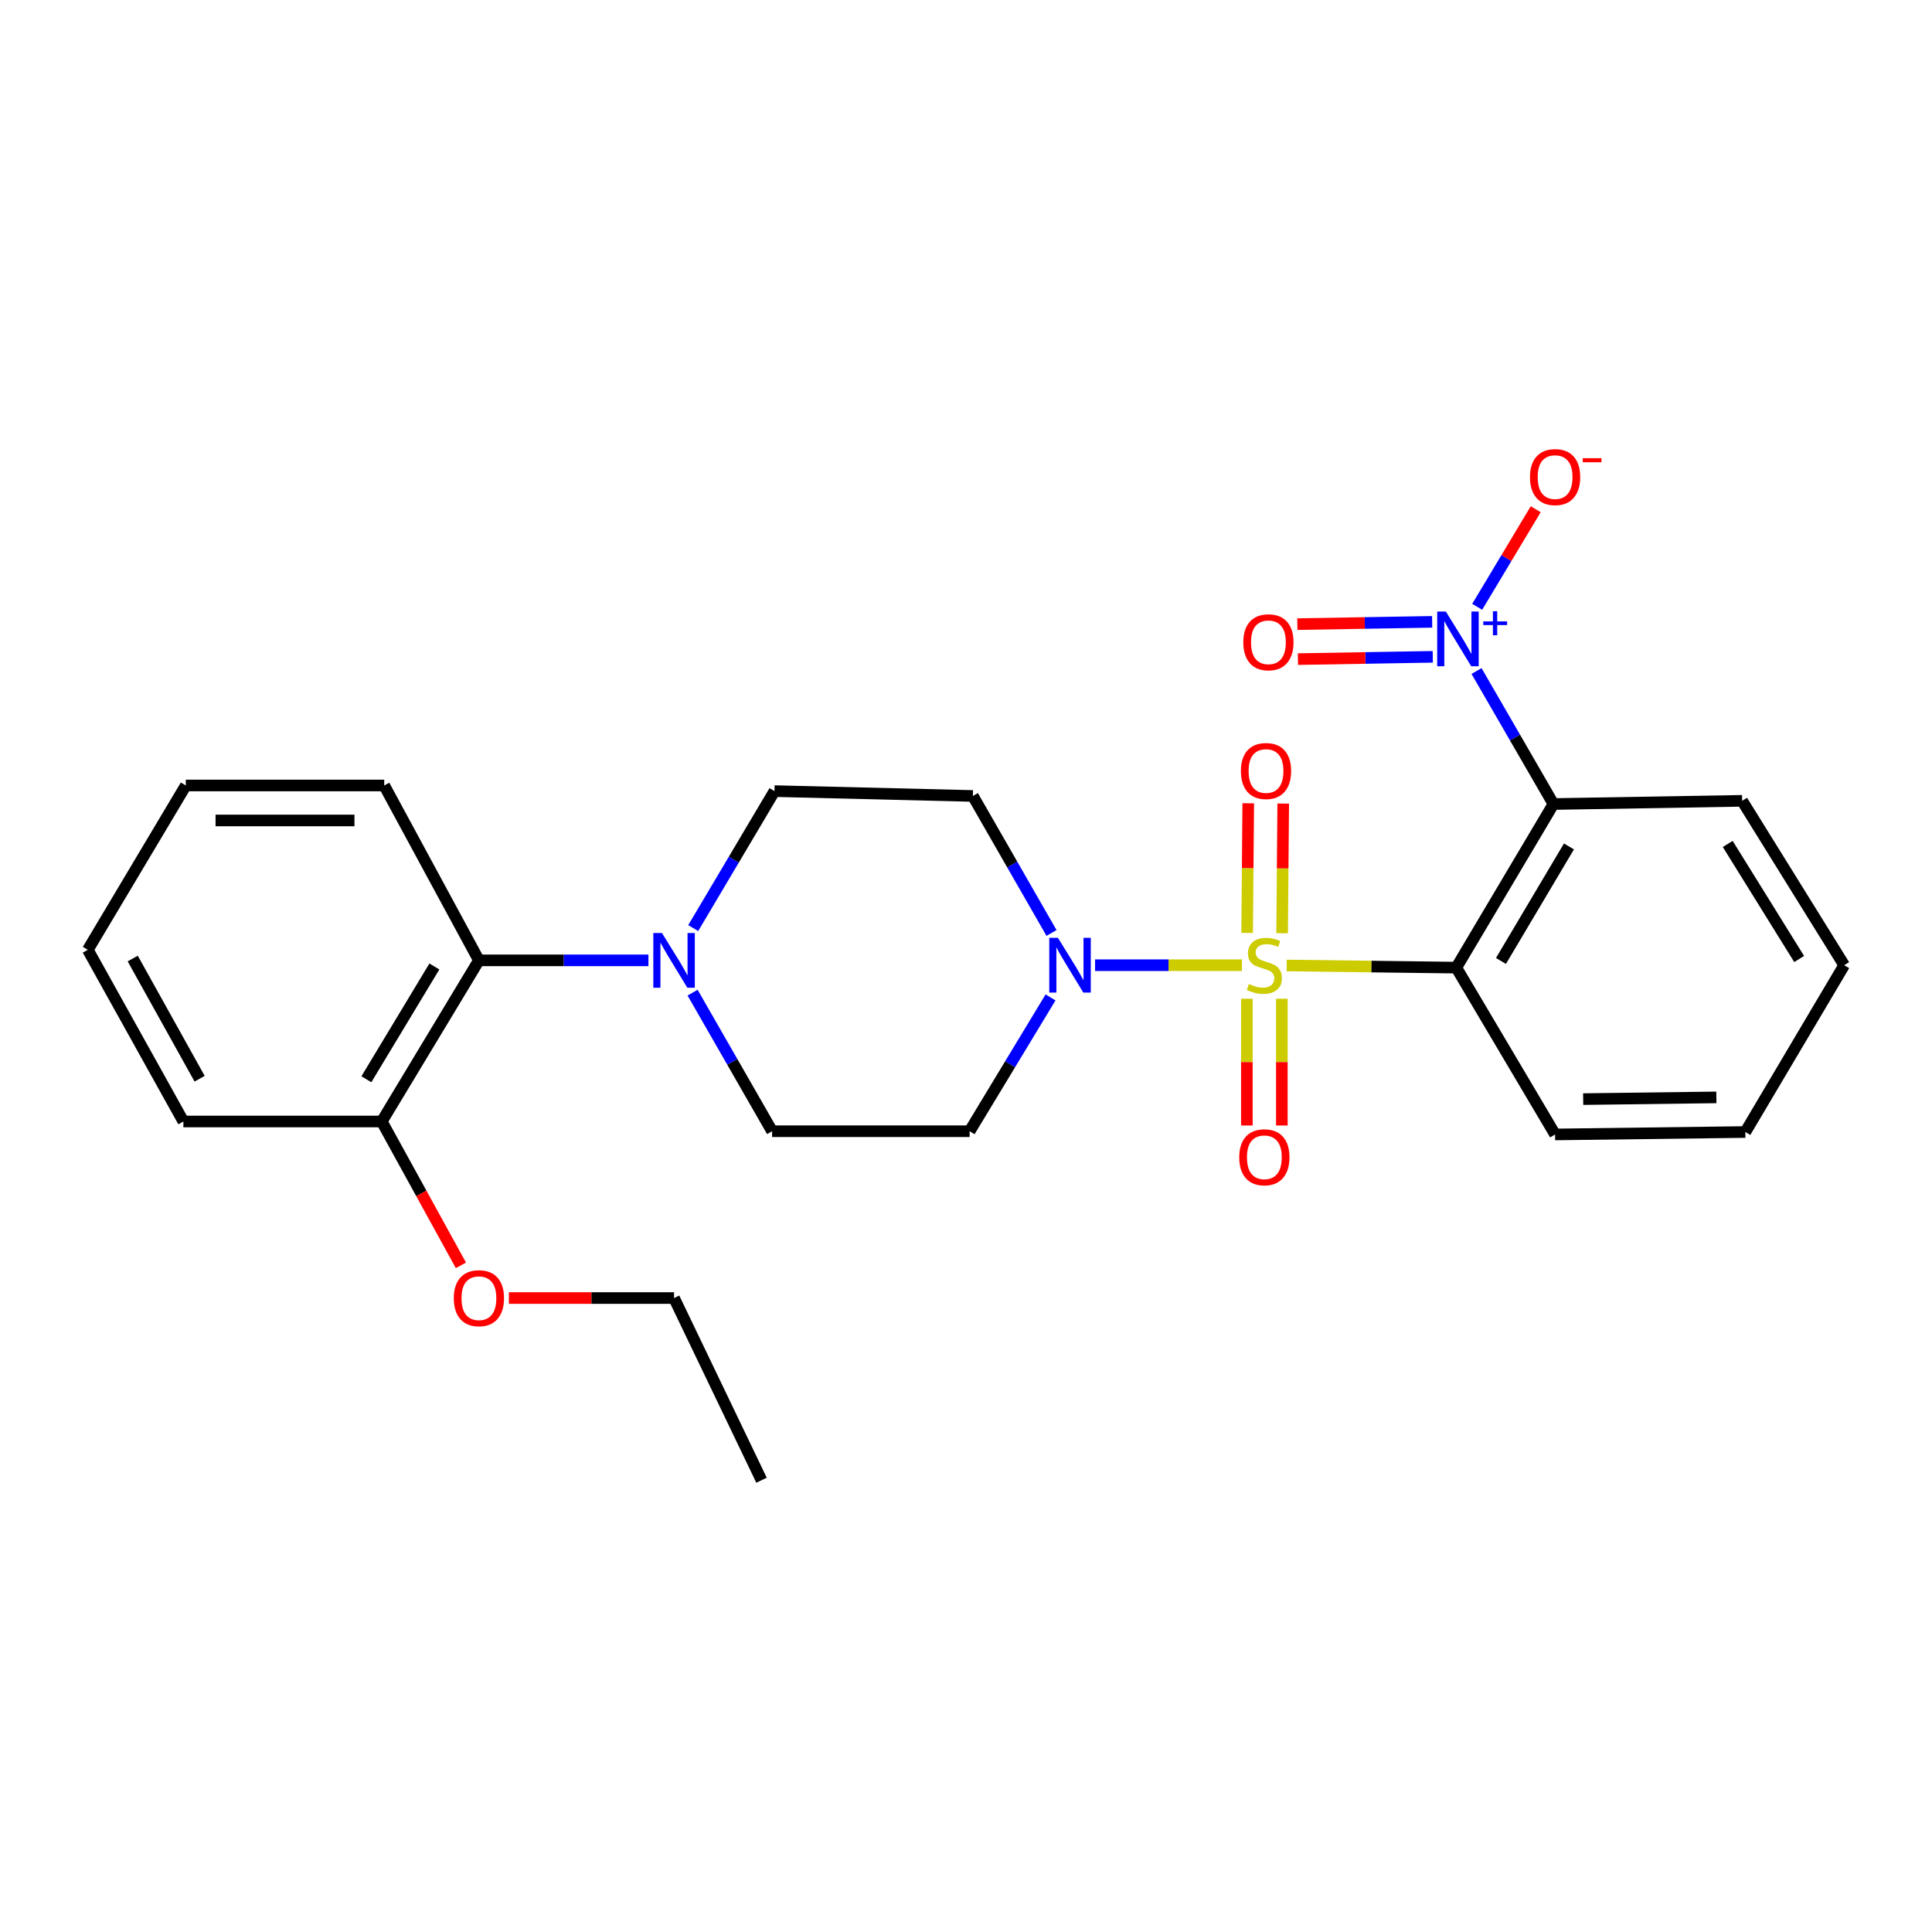 <?xml version='1.0' encoding='iso-8859-1'?>
<svg version='1.1' baseProfile='full'
              xmlns='http://www.w3.org/2000/svg'
                      xmlns:rdkit='http://www.rdkit.org/xml'
                      xmlns:xlink='http://www.w3.org/1999/xlink'
                  xml:space='preserve'
width='1000px' height='1000px' viewBox='0 0 1000 1000'>
<!-- END OF HEADER -->
<rect style='opacity:1.0;fill:#FFFFFF;stroke:none' width='1000' height='1000' x='0' y='0'> </rect>
<path class='bond-0' d='M 665.993,499.734 L 709.885,500.289' style='fill:none;fill-rule:evenodd;stroke:#CCCC00;stroke-width:6px;stroke-linecap:butt;stroke-linejoin:miter;stroke-opacity:1' />
<path class='bond-0' d='M 709.885,500.289 L 753.777,500.845' style='fill:none;fill-rule:evenodd;stroke:#000000;stroke-width:6px;stroke-linecap:butt;stroke-linejoin:miter;stroke-opacity:1' />
<path class='bond-3' d='M 642.835,499.587 L 604.822,499.587' style='fill:none;fill-rule:evenodd;stroke:#CCCC00;stroke-width:6px;stroke-linecap:butt;stroke-linejoin:miter;stroke-opacity:1' />
<path class='bond-3' d='M 604.822,499.587 L 566.809,499.587' style='fill:none;fill-rule:evenodd;stroke:#0000FF;stroke-width:6px;stroke-linecap:butt;stroke-linejoin:miter;stroke-opacity:1' />
<path class='bond-5' d='M 663.625,483.029 L 663.91,449.479' style='fill:none;fill-rule:evenodd;stroke:#CCCC00;stroke-width:6px;stroke-linecap:butt;stroke-linejoin:miter;stroke-opacity:1' />
<path class='bond-5' d='M 663.91,449.479 L 664.195,415.928' style='fill:none;fill-rule:evenodd;stroke:#FF0000;stroke-width:6px;stroke-linecap:butt;stroke-linejoin:miter;stroke-opacity:1' />
<path class='bond-5' d='M 645.517,482.875 L 645.802,449.325' style='fill:none;fill-rule:evenodd;stroke:#CCCC00;stroke-width:6px;stroke-linecap:butt;stroke-linejoin:miter;stroke-opacity:1' />
<path class='bond-5' d='M 645.802,449.325 L 646.087,415.774' style='fill:none;fill-rule:evenodd;stroke:#FF0000;stroke-width:6px;stroke-linecap:butt;stroke-linejoin:miter;stroke-opacity:1' />
<path class='bond-6' d='M 645.375,516.951 L 645.375,549.753' style='fill:none;fill-rule:evenodd;stroke:#CCCC00;stroke-width:6px;stroke-linecap:butt;stroke-linejoin:miter;stroke-opacity:1' />
<path class='bond-6' d='M 645.375,549.753 L 645.375,582.556' style='fill:none;fill-rule:evenodd;stroke:#FF0000;stroke-width:6px;stroke-linecap:butt;stroke-linejoin:miter;stroke-opacity:1' />
<path class='bond-6' d='M 663.484,516.951 L 663.484,549.753' style='fill:none;fill-rule:evenodd;stroke:#CCCC00;stroke-width:6px;stroke-linecap:butt;stroke-linejoin:miter;stroke-opacity:1' />
<path class='bond-6' d='M 663.484,549.753 L 663.484,582.556' style='fill:none;fill-rule:evenodd;stroke:#FF0000;stroke-width:6px;stroke-linecap:butt;stroke-linejoin:miter;stroke-opacity:1' />
<path class='bond-1' d='M 753.777,500.845 L 804.06,416.165' style='fill:none;fill-rule:evenodd;stroke:#000000;stroke-width:6px;stroke-linecap:butt;stroke-linejoin:miter;stroke-opacity:1' />
<path class='bond-1' d='M 776.89,497.389 L 812.088,438.113' style='fill:none;fill-rule:evenodd;stroke:#000000;stroke-width:6px;stroke-linecap:butt;stroke-linejoin:miter;stroke-opacity:1' />
<path class='bond-15' d='M 753.777,500.845 L 804.915,587.195' style='fill:none;fill-rule:evenodd;stroke:#000000;stroke-width:6px;stroke-linecap:butt;stroke-linejoin:miter;stroke-opacity:1' />
<path class='bond-2' d='M 804.06,416.165 L 784.154,381.742' style='fill:none;fill-rule:evenodd;stroke:#000000;stroke-width:6px;stroke-linecap:butt;stroke-linejoin:miter;stroke-opacity:1' />
<path class='bond-2' d='M 784.154,381.742 L 764.248,347.319' style='fill:none;fill-rule:evenodd;stroke:#0000FF;stroke-width:6px;stroke-linecap:butt;stroke-linejoin:miter;stroke-opacity:1' />
<path class='bond-16' d='M 804.06,416.165 L 901.728,414.505' style='fill:none;fill-rule:evenodd;stroke:#000000;stroke-width:6px;stroke-linecap:butt;stroke-linejoin:miter;stroke-opacity:1' />
<path class='bond-10' d='M 764.591,314.087 L 779.739,288.832' style='fill:none;fill-rule:evenodd;stroke:#0000FF;stroke-width:6px;stroke-linecap:butt;stroke-linejoin:miter;stroke-opacity:1' />
<path class='bond-10' d='M 779.739,288.832 L 794.887,263.576' style='fill:none;fill-rule:evenodd;stroke:#FF0000;stroke-width:6px;stroke-linecap:butt;stroke-linejoin:miter;stroke-opacity:1' />
<path class='bond-11' d='M 741.285,321.862 L 706.393,322.456' style='fill:none;fill-rule:evenodd;stroke:#0000FF;stroke-width:6px;stroke-linecap:butt;stroke-linejoin:miter;stroke-opacity:1' />
<path class='bond-11' d='M 706.393,322.456 L 671.501,323.05' style='fill:none;fill-rule:evenodd;stroke:#FF0000;stroke-width:6px;stroke-linecap:butt;stroke-linejoin:miter;stroke-opacity:1' />
<path class='bond-11' d='M 741.594,339.969 L 706.701,340.563' style='fill:none;fill-rule:evenodd;stroke:#0000FF;stroke-width:6px;stroke-linecap:butt;stroke-linejoin:miter;stroke-opacity:1' />
<path class='bond-11' d='M 706.701,340.563 L 671.809,341.157' style='fill:none;fill-rule:evenodd;stroke:#FF0000;stroke-width:6px;stroke-linecap:butt;stroke-linejoin:miter;stroke-opacity:1' />
<path class='bond-8' d='M 543.761,516.258 L 522.816,550.886' style='fill:none;fill-rule:evenodd;stroke:#0000FF;stroke-width:6px;stroke-linecap:butt;stroke-linejoin:miter;stroke-opacity:1' />
<path class='bond-8' d='M 522.816,550.886 L 501.871,585.515' style='fill:none;fill-rule:evenodd;stroke:#000000;stroke-width:6px;stroke-linecap:butt;stroke-linejoin:miter;stroke-opacity:1' />
<path class='bond-9' d='M 544.266,482.902 L 523.914,447.446' style='fill:none;fill-rule:evenodd;stroke:#0000FF;stroke-width:6px;stroke-linecap:butt;stroke-linejoin:miter;stroke-opacity:1' />
<path class='bond-9' d='M 523.914,447.446 L 503.561,411.99' style='fill:none;fill-rule:evenodd;stroke:#000000;stroke-width:6px;stroke-linecap:butt;stroke-linejoin:miter;stroke-opacity:1' />
<path class='bond-4' d='M 358.802,480.376 L 379.833,444.925' style='fill:none;fill-rule:evenodd;stroke:#0000FF;stroke-width:6px;stroke-linecap:butt;stroke-linejoin:miter;stroke-opacity:1' />
<path class='bond-4' d='M 379.833,444.925 L 400.863,409.475' style='fill:none;fill-rule:evenodd;stroke:#000000;stroke-width:6px;stroke-linecap:butt;stroke-linejoin:miter;stroke-opacity:1' />
<path class='bond-7' d='M 335.625,497.082 L 291.754,497.082' style='fill:none;fill-rule:evenodd;stroke:#0000FF;stroke-width:6px;stroke-linecap:butt;stroke-linejoin:miter;stroke-opacity:1' />
<path class='bond-7' d='M 291.754,497.082 L 247.883,497.082' style='fill:none;fill-rule:evenodd;stroke:#000000;stroke-width:6px;stroke-linecap:butt;stroke-linejoin:miter;stroke-opacity:1' />
<path class='bond-26' d='M 358.479,513.791 L 379.057,549.653' style='fill:none;fill-rule:evenodd;stroke:#0000FF;stroke-width:6px;stroke-linecap:butt;stroke-linejoin:miter;stroke-opacity:1' />
<path class='bond-26' d='M 379.057,549.653 L 399.636,585.515' style='fill:none;fill-rule:evenodd;stroke:#000000;stroke-width:6px;stroke-linecap:butt;stroke-linejoin:miter;stroke-opacity:1' />
<path class='bond-14' d='M 247.883,497.082 L 197.6,580.484' style='fill:none;fill-rule:evenodd;stroke:#000000;stroke-width:6px;stroke-linecap:butt;stroke-linejoin:miter;stroke-opacity:1' />
<path class='bond-14' d='M 224.832,500.243 L 189.634,558.624' style='fill:none;fill-rule:evenodd;stroke:#000000;stroke-width:6px;stroke-linecap:butt;stroke-linejoin:miter;stroke-opacity:1' />
<path class='bond-18' d='M 247.883,497.082 L 198.868,406.558' style='fill:none;fill-rule:evenodd;stroke:#000000;stroke-width:6px;stroke-linecap:butt;stroke-linejoin:miter;stroke-opacity:1' />
<path class='bond-13' d='M 501.871,585.515 L 399.636,585.515' style='fill:none;fill-rule:evenodd;stroke:#000000;stroke-width:6px;stroke-linecap:butt;stroke-linejoin:miter;stroke-opacity:1' />
<path class='bond-12' d='M 503.561,411.99 L 400.863,409.475' style='fill:none;fill-rule:evenodd;stroke:#000000;stroke-width:6px;stroke-linecap:butt;stroke-linejoin:miter;stroke-opacity:1' />
<path class='bond-17' d='M 197.6,580.484 L 218.084,617.71' style='fill:none;fill-rule:evenodd;stroke:#000000;stroke-width:6px;stroke-linecap:butt;stroke-linejoin:miter;stroke-opacity:1' />
<path class='bond-17' d='M 218.084,617.71 L 238.568,654.937' style='fill:none;fill-rule:evenodd;stroke:#FF0000;stroke-width:6px;stroke-linecap:butt;stroke-linejoin:miter;stroke-opacity:1' />
<path class='bond-19' d='M 197.6,580.484 L 94.922,580.484' style='fill:none;fill-rule:evenodd;stroke:#000000;stroke-width:6px;stroke-linecap:butt;stroke-linejoin:miter;stroke-opacity:1' />
<path class='bond-21' d='M 804.915,587.195 L 903.388,585.927' style='fill:none;fill-rule:evenodd;stroke:#000000;stroke-width:6px;stroke-linecap:butt;stroke-linejoin:miter;stroke-opacity:1' />
<path class='bond-21' d='M 819.453,568.897 L 888.384,568.01' style='fill:none;fill-rule:evenodd;stroke:#000000;stroke-width:6px;stroke-linecap:butt;stroke-linejoin:miter;stroke-opacity:1' />
<path class='bond-27' d='M 901.728,414.505 L 954.545,499.587' style='fill:none;fill-rule:evenodd;stroke:#000000;stroke-width:6px;stroke-linecap:butt;stroke-linejoin:miter;stroke-opacity:1' />
<path class='bond-27' d='M 894.265,436.819 L 931.237,496.376' style='fill:none;fill-rule:evenodd;stroke:#000000;stroke-width:6px;stroke-linecap:butt;stroke-linejoin:miter;stroke-opacity:1' />
<path class='bond-20' d='M 263.408,671.864 L 306.149,671.864' style='fill:none;fill-rule:evenodd;stroke:#FF0000;stroke-width:6px;stroke-linecap:butt;stroke-linejoin:miter;stroke-opacity:1' />
<path class='bond-20' d='M 306.149,671.864 L 348.891,671.864' style='fill:none;fill-rule:evenodd;stroke:#000000;stroke-width:6px;stroke-linecap:butt;stroke-linejoin:miter;stroke-opacity:1' />
<path class='bond-24' d='M 198.868,406.558 L 96.17,406.558' style='fill:none;fill-rule:evenodd;stroke:#000000;stroke-width:6px;stroke-linecap:butt;stroke-linejoin:miter;stroke-opacity:1' />
<path class='bond-24' d='M 183.463,424.667 L 111.574,424.667' style='fill:none;fill-rule:evenodd;stroke:#000000;stroke-width:6px;stroke-linecap:butt;stroke-linejoin:miter;stroke-opacity:1' />
<path class='bond-28' d='M 94.922,580.484 L 45.455,491.619' style='fill:none;fill-rule:evenodd;stroke:#000000;stroke-width:6px;stroke-linecap:butt;stroke-linejoin:miter;stroke-opacity:1' />
<path class='bond-28' d='M 103.325,558.347 L 68.697,496.141' style='fill:none;fill-rule:evenodd;stroke:#000000;stroke-width:6px;stroke-linecap:butt;stroke-linejoin:miter;stroke-opacity:1' />
<path class='bond-23' d='M 348.891,671.864 L 394.163,766.162' style='fill:none;fill-rule:evenodd;stroke:#000000;stroke-width:6px;stroke-linecap:butt;stroke-linejoin:miter;stroke-opacity:1' />
<path class='bond-22' d='M 903.388,585.927 L 954.545,499.587' style='fill:none;fill-rule:evenodd;stroke:#000000;stroke-width:6px;stroke-linecap:butt;stroke-linejoin:miter;stroke-opacity:1' />
<path class='bond-25' d='M 96.17,406.558 L 45.455,491.619' style='fill:none;fill-rule:evenodd;stroke:#000000;stroke-width:6px;stroke-linecap:butt;stroke-linejoin:miter;stroke-opacity:1' />
<path  class='atom-0' d='M 646.429 509.307
Q 646.749 509.427, 648.069 509.987
Q 649.389 510.547, 650.829 510.907
Q 652.309 511.227, 653.749 511.227
Q 656.429 511.227, 657.989 509.947
Q 659.549 508.627, 659.549 506.347
Q 659.549 504.787, 658.749 503.827
Q 657.989 502.867, 656.789 502.347
Q 655.589 501.827, 653.589 501.227
Q 651.069 500.467, 649.549 499.747
Q 648.069 499.027, 646.989 497.507
Q 645.949 495.987, 645.949 493.427
Q 645.949 489.867, 648.349 487.667
Q 650.789 485.467, 655.589 485.467
Q 658.869 485.467, 662.589 487.027
L 661.669 490.107
Q 658.269 488.707, 655.709 488.707
Q 652.949 488.707, 651.429 489.867
Q 649.909 490.987, 649.949 492.947
Q 649.949 494.467, 650.709 495.387
Q 651.509 496.307, 652.629 496.827
Q 653.789 497.347, 655.709 497.947
Q 658.269 498.747, 659.789 499.547
Q 661.309 500.347, 662.389 501.987
Q 663.509 503.587, 663.509 506.347
Q 663.509 510.267, 660.869 512.387
Q 658.269 514.467, 653.909 514.467
Q 651.389 514.467, 649.469 513.907
Q 647.589 513.387, 645.349 512.467
L 646.429 509.307
' fill='#CCCC00'/>
<path  class='atom-3' d='M 748.372 316.531
L 757.652 331.531
Q 758.572 333.011, 760.052 335.691
Q 761.532 338.371, 761.612 338.531
L 761.612 316.531
L 765.372 316.531
L 765.372 344.851
L 761.492 344.851
L 751.532 328.451
Q 750.372 326.531, 749.132 324.331
Q 747.932 322.131, 747.572 321.451
L 747.572 344.851
L 743.892 344.851
L 743.892 316.531
L 748.372 316.531
' fill='#0000FF'/>
<path  class='atom-3' d='M 767.748 321.636
L 772.738 321.636
L 772.738 316.382
L 774.956 316.382
L 774.956 321.636
L 780.077 321.636
L 780.077 323.537
L 774.956 323.537
L 774.956 328.817
L 772.738 328.817
L 772.738 323.537
L 767.748 323.537
L 767.748 321.636
' fill='#0000FF'/>
<path  class='atom-4' d='M 547.584 485.427
L 556.864 500.427
Q 557.784 501.907, 559.264 504.587
Q 560.744 507.267, 560.824 507.427
L 560.824 485.427
L 564.584 485.427
L 564.584 513.747
L 560.704 513.747
L 550.744 497.347
Q 549.584 495.427, 548.344 493.227
Q 547.144 491.027, 546.784 490.347
L 546.784 513.747
L 543.104 513.747
L 543.104 485.427
L 547.584 485.427
' fill='#0000FF'/>
<path  class='atom-5' d='M 342.631 482.922
L 351.911 497.922
Q 352.831 499.402, 354.311 502.082
Q 355.791 504.762, 355.871 504.922
L 355.871 482.922
L 359.631 482.922
L 359.631 511.242
L 355.751 511.242
L 345.791 494.842
Q 344.631 492.922, 343.391 490.722
Q 342.191 488.522, 341.831 487.842
L 341.831 511.242
L 338.151 511.242
L 338.151 482.922
L 342.631 482.922
' fill='#0000FF'/>
<path  class='atom-6' d='M 642.285 399.072
Q 642.285 392.272, 645.645 388.472
Q 649.005 384.672, 655.285 384.672
Q 661.565 384.672, 664.925 388.472
Q 668.285 392.272, 668.285 399.072
Q 668.285 405.952, 664.885 409.872
Q 661.485 413.752, 655.285 413.752
Q 649.045 413.752, 645.645 409.872
Q 642.285 405.992, 642.285 399.072
M 655.285 410.552
Q 659.605 410.552, 661.925 407.672
Q 664.285 404.752, 664.285 399.072
Q 664.285 393.512, 661.925 390.712
Q 659.605 387.872, 655.285 387.872
Q 650.965 387.872, 648.605 390.672
Q 646.285 393.472, 646.285 399.072
Q 646.285 404.792, 648.605 407.672
Q 650.965 410.552, 655.285 410.552
' fill='#FF0000'/>
<path  class='atom-7' d='M 641.429 599.005
Q 641.429 592.205, 644.789 588.405
Q 648.149 584.605, 654.429 584.605
Q 660.709 584.605, 664.069 588.405
Q 667.429 592.205, 667.429 599.005
Q 667.429 605.885, 664.029 609.805
Q 660.629 613.685, 654.429 613.685
Q 648.189 613.685, 644.789 609.805
Q 641.429 605.925, 641.429 599.005
M 654.429 610.485
Q 658.749 610.485, 661.069 607.605
Q 663.429 604.685, 663.429 599.005
Q 663.429 593.445, 661.069 590.645
Q 658.749 587.805, 654.429 587.805
Q 650.109 587.805, 647.749 590.605
Q 645.429 593.405, 645.429 599.005
Q 645.429 604.725, 647.749 607.605
Q 650.109 610.485, 654.429 610.485
' fill='#FF0000'/>
<path  class='atom-11' d='M 791.915 246.937
Q 791.915 240.137, 795.275 236.337
Q 798.635 232.537, 804.915 232.537
Q 811.195 232.537, 814.555 236.337
Q 817.915 240.137, 817.915 246.937
Q 817.915 253.817, 814.515 257.737
Q 811.115 261.617, 804.915 261.617
Q 798.675 261.617, 795.275 257.737
Q 791.915 253.857, 791.915 246.937
M 804.915 258.417
Q 809.235 258.417, 811.555 255.537
Q 813.915 252.617, 813.915 246.937
Q 813.915 241.377, 811.555 238.577
Q 809.235 235.737, 804.915 235.737
Q 800.595 235.737, 798.235 238.537
Q 795.915 241.337, 795.915 246.937
Q 795.915 252.657, 798.235 255.537
Q 800.595 258.417, 804.915 258.417
' fill='#FF0000'/>
<path  class='atom-11' d='M 819.235 237.159
L 828.924 237.159
L 828.924 239.271
L 819.235 239.271
L 819.235 237.159
' fill='#FF0000'/>
<path  class='atom-12' d='M 643.532 332.441
Q 643.532 325.641, 646.892 321.841
Q 650.252 318.041, 656.532 318.041
Q 662.812 318.041, 666.172 321.841
Q 669.532 325.641, 669.532 332.441
Q 669.532 339.321, 666.132 343.241
Q 662.732 347.121, 656.532 347.121
Q 650.292 347.121, 646.892 343.241
Q 643.532 339.361, 643.532 332.441
M 656.532 343.921
Q 660.852 343.921, 663.172 341.041
Q 665.532 338.121, 665.532 332.441
Q 665.532 326.881, 663.172 324.081
Q 660.852 321.241, 656.532 321.241
Q 652.212 321.241, 649.852 324.041
Q 647.532 326.841, 647.532 332.441
Q 647.532 338.161, 649.852 341.041
Q 652.212 343.921, 656.532 343.921
' fill='#FF0000'/>
<path  class='atom-18' d='M 234.883 671.944
Q 234.883 665.144, 238.243 661.344
Q 241.603 657.544, 247.883 657.544
Q 254.163 657.544, 257.523 661.344
Q 260.883 665.144, 260.883 671.944
Q 260.883 678.824, 257.483 682.744
Q 254.083 686.624, 247.883 686.624
Q 241.643 686.624, 238.243 682.744
Q 234.883 678.864, 234.883 671.944
M 247.883 683.424
Q 252.203 683.424, 254.523 680.544
Q 256.883 677.624, 256.883 671.944
Q 256.883 666.384, 254.523 663.584
Q 252.203 660.744, 247.883 660.744
Q 243.563 660.744, 241.203 663.544
Q 238.883 666.344, 238.883 671.944
Q 238.883 677.664, 241.203 680.544
Q 243.563 683.424, 247.883 683.424
' fill='#FF0000'/>
</svg>
